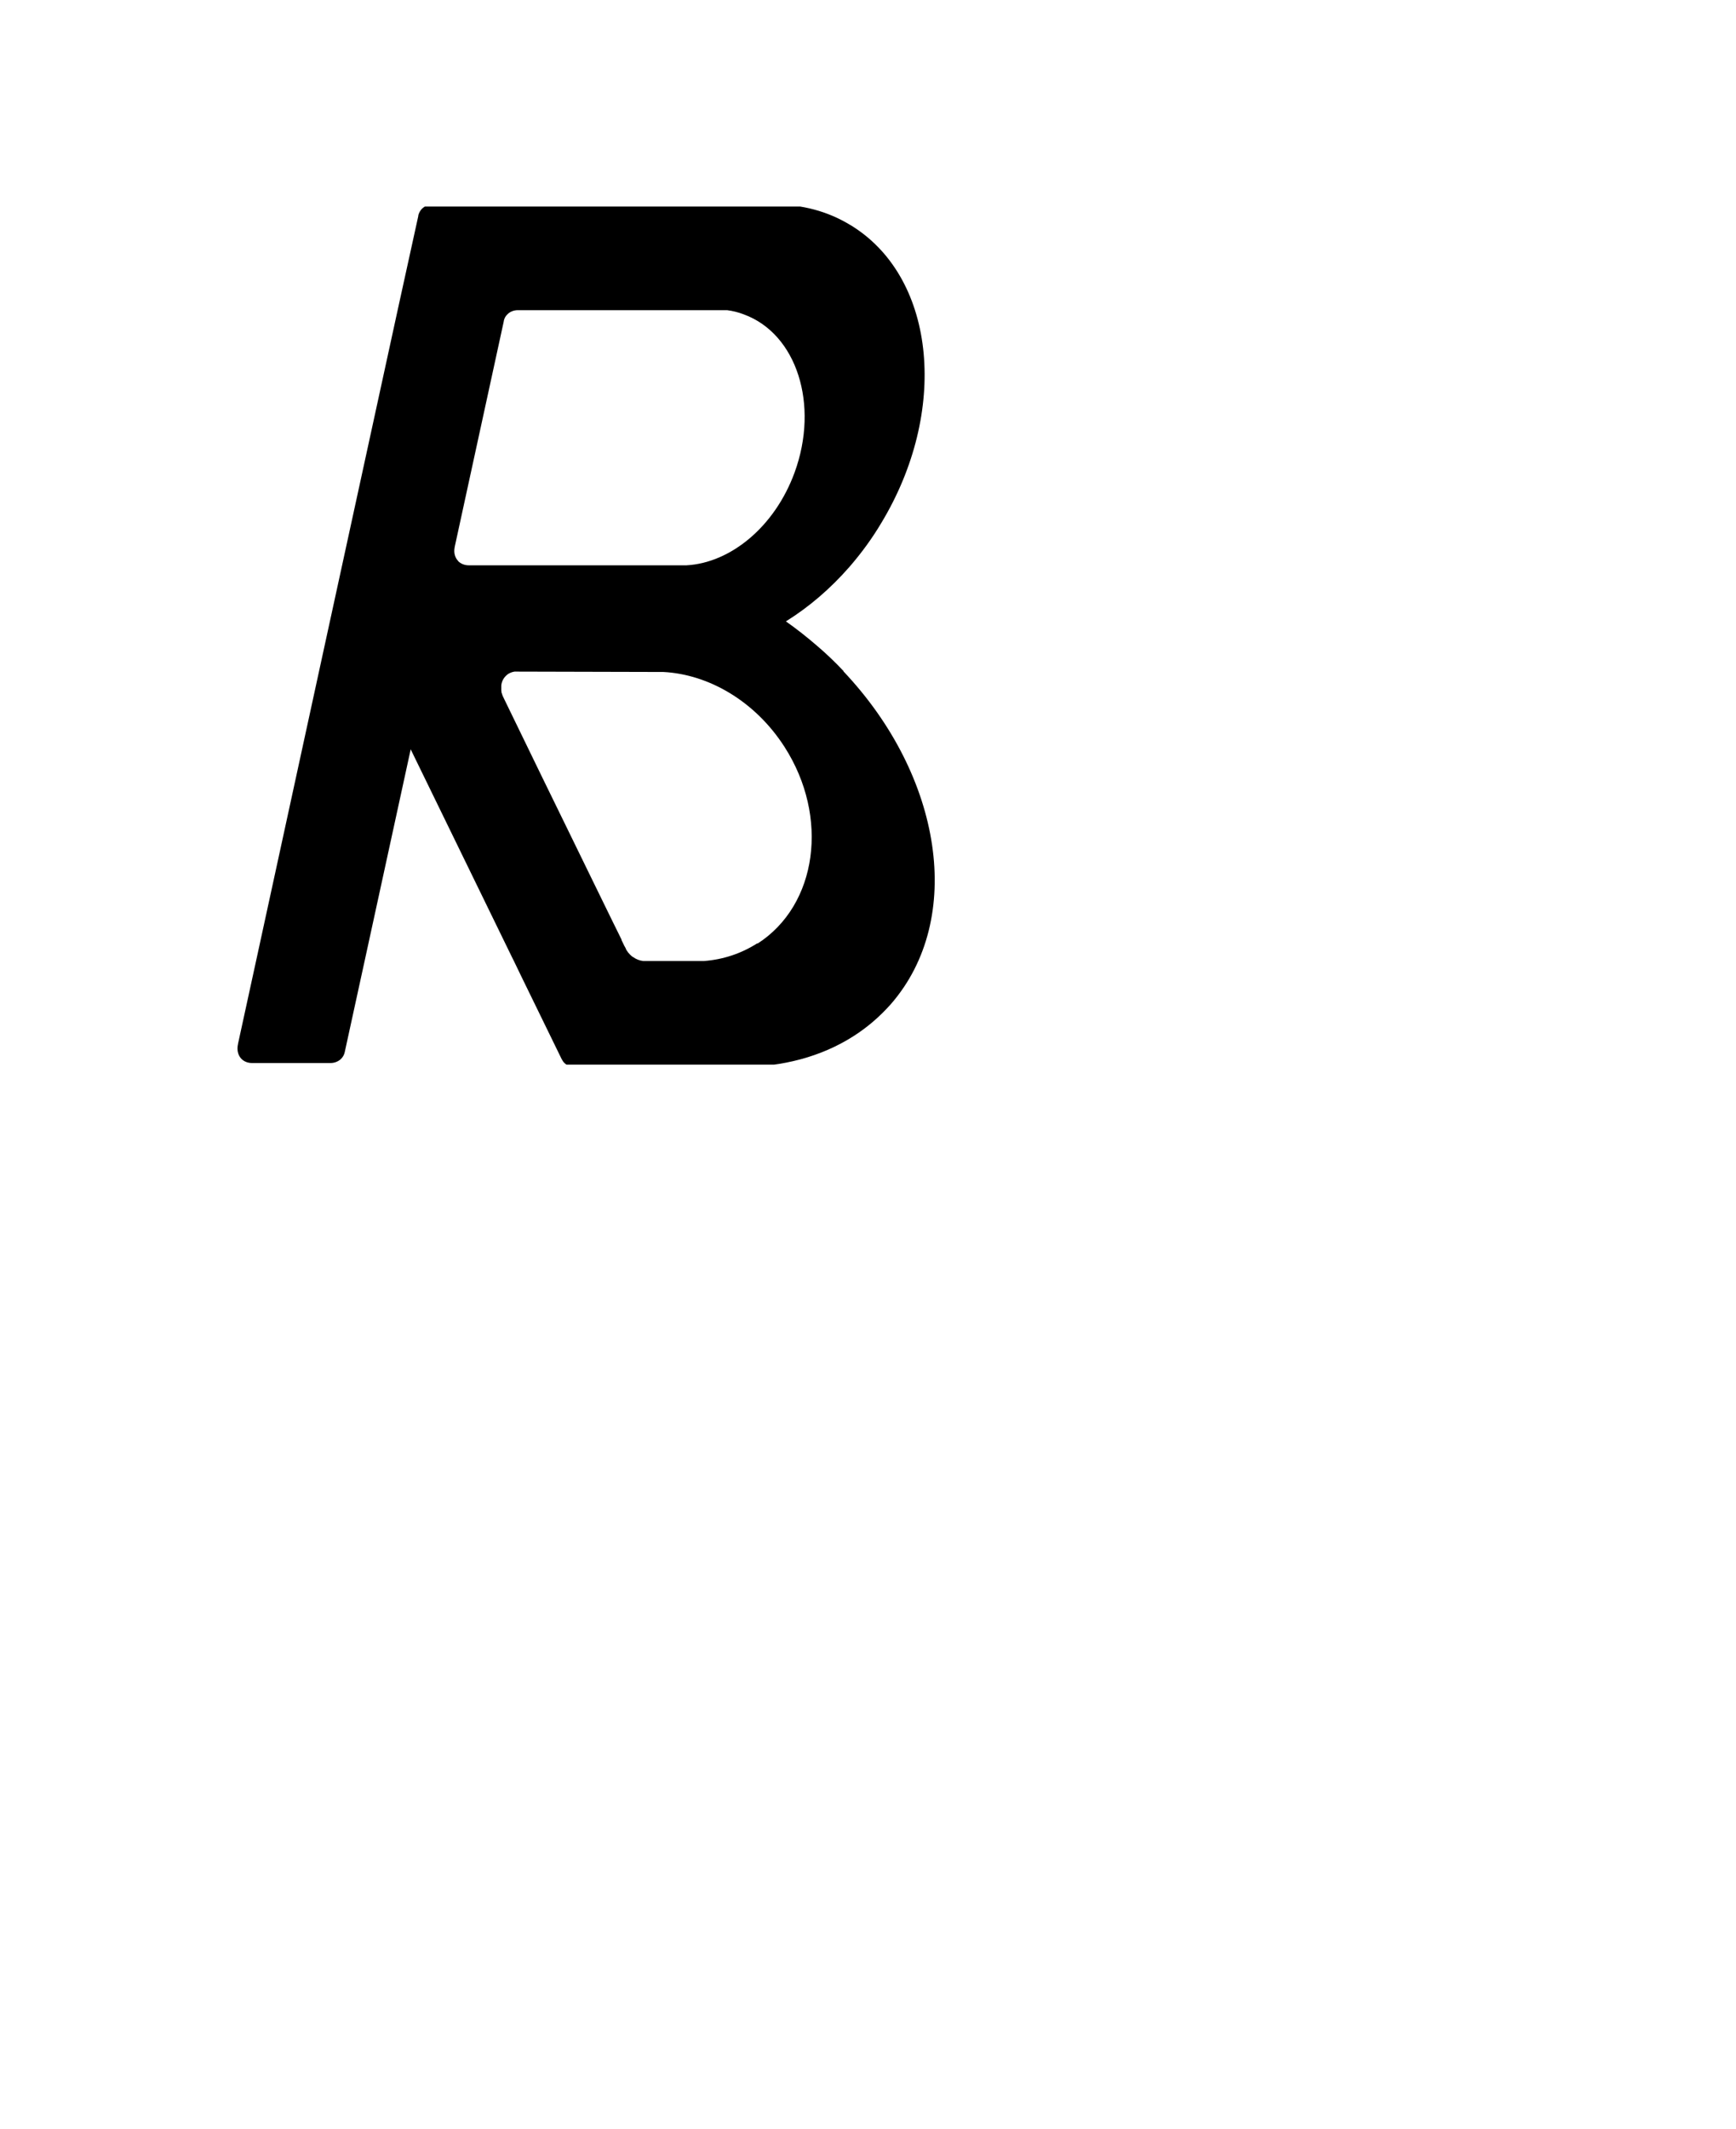<svg viewBox="0 0 979 1200" version="1.1" xmlns:xlink="http://www.w3.org/1999/xlink" xmlns="http://www.w3.org/2000/svg" id="Layer_1">
  
  <defs>
    <style>
      .st0 {
        fill: none;
      }

      .st1 {
        clip-path: url(#clippath);
      }
    </style>
    <clipPath id="clippath">
      <rect height="483.6" width="394.1" y="116.4" x="133.7" class="st0"></rect>
    </clipPath>
  </defs>
  <g class="st1">
    <path d="M475.8,378.3c-4.7-5-9.7-9.8-15.1-14.4-5.7-4.9-11.5-9.5-17.5-13.7,12.9-8,25.1-18.4,36-30.9,6.4-7.4,12.4-15.5,17.7-24.4,38.1-62.9,31-137.1-15.6-167-.6-.4-1.2-.8-1.8-1.1-12.8-7.8-27.2-11.5-42.1-11.5h-193.5c-2.2,0-4.3.8-5.9,2.3-1,1-1.7,2.3-2.1,3.7v.4c0,0-11.7,53.3-11.7,53.3l-31.3,143.7-13,59.7-35,160.9-10.7,49.1c0,.2,0,.4-.1.6-.5,2.9.1,5.8,2.1,7.8,1.5,1.5,3.6,2.3,5.9,2.3h44.3c2.2,0,4.3-.8,5.9-2.3,1.1-1.1,1.8-2.4,2.1-3.8l11.7-53.6,24.2-111.1,1.3-6,57.1,117.1,1.2,2.4,4.1,8.5h0l22.7,46.5s0,0,0,0l.3.5s0,0,0,0c.3.6.7,1.2,1.2,1.7,0,0,0,0,0,0,1.5,1.5,3.6,2.3,5.9,2.3h93.7c23.3,0,45.2-5.7,63.3-17.2,7.9-5,15-11.1,21.3-18.2,41.8-48,29.1-128.6-26.8-187.6ZM258.5,316.3c-2-2-2.7-4.9-2.1-7.8,0-.2,0-.4.1-.6l27.6-126.8c0,0,0-.1,0-.2h0c.3-1.5,1-2.8,2.1-3.8,1.5-1.5,3.6-2.3,5.9-2.3h117.9c3.2.4,6.4,1.2,9.5,2.4,29.8,10.9,42.6,50.8,28.6,89.1-11.2,30.6-36.1,50.9-60.9,52.3h-122.9c-2.2,0-4.3-.8-5.9-2.3ZM427.1,531.6c-9.2,5.9-19.5,9.2-30,10h-32.1c-.7,0-1.5,0-2.3,0-2-.2-4-1-5.8-2.3,0,0,0,0,0,0,0,0,0,0-.1,0-.5-.4-1-.8-1.5-1.3-.8-.8-1.5-1.7-2.1-2.7,0,0,0,0,0,0h0c0,0-.3-.7-.3-.7,0-.2-.2-.4-.3-.6l-.3-.6c0,.1,0,.2.1.3,0-.1-.1-.3-.2-.4l-1.7-3.5v-.3c-.1,0-28.2-57.6-28.2-57.6l-17.1-35s0,0,0,0l-20.8-42.8-1-2.1h0c0-.2-.1-.4-.2-.6,0-.2-.1-.4-.2-.6,0-.2-.1-.4-.2-.6,0-.1,0-.3,0-.4,0-.2,0-.4-.1-.6,0-.2,0-.4,0-.6,0-.1,0-.3,0-.4,0-.3,0-.7,0-1,0-.3,0-.6,0-.9.2-2,1.1-3.9,2.5-5.3,1.3-1.4,3.1-2.2,4.9-2.5.3,0,.5,0,.8,0l79.4.2c1.2,0,2.5,0,3.7,0,25.6,1.3,51.8,16.4,68.4,42.2,25.4,39.5,18.6,89.2-15.2,110.9Z"></path>
  </g>
</svg>